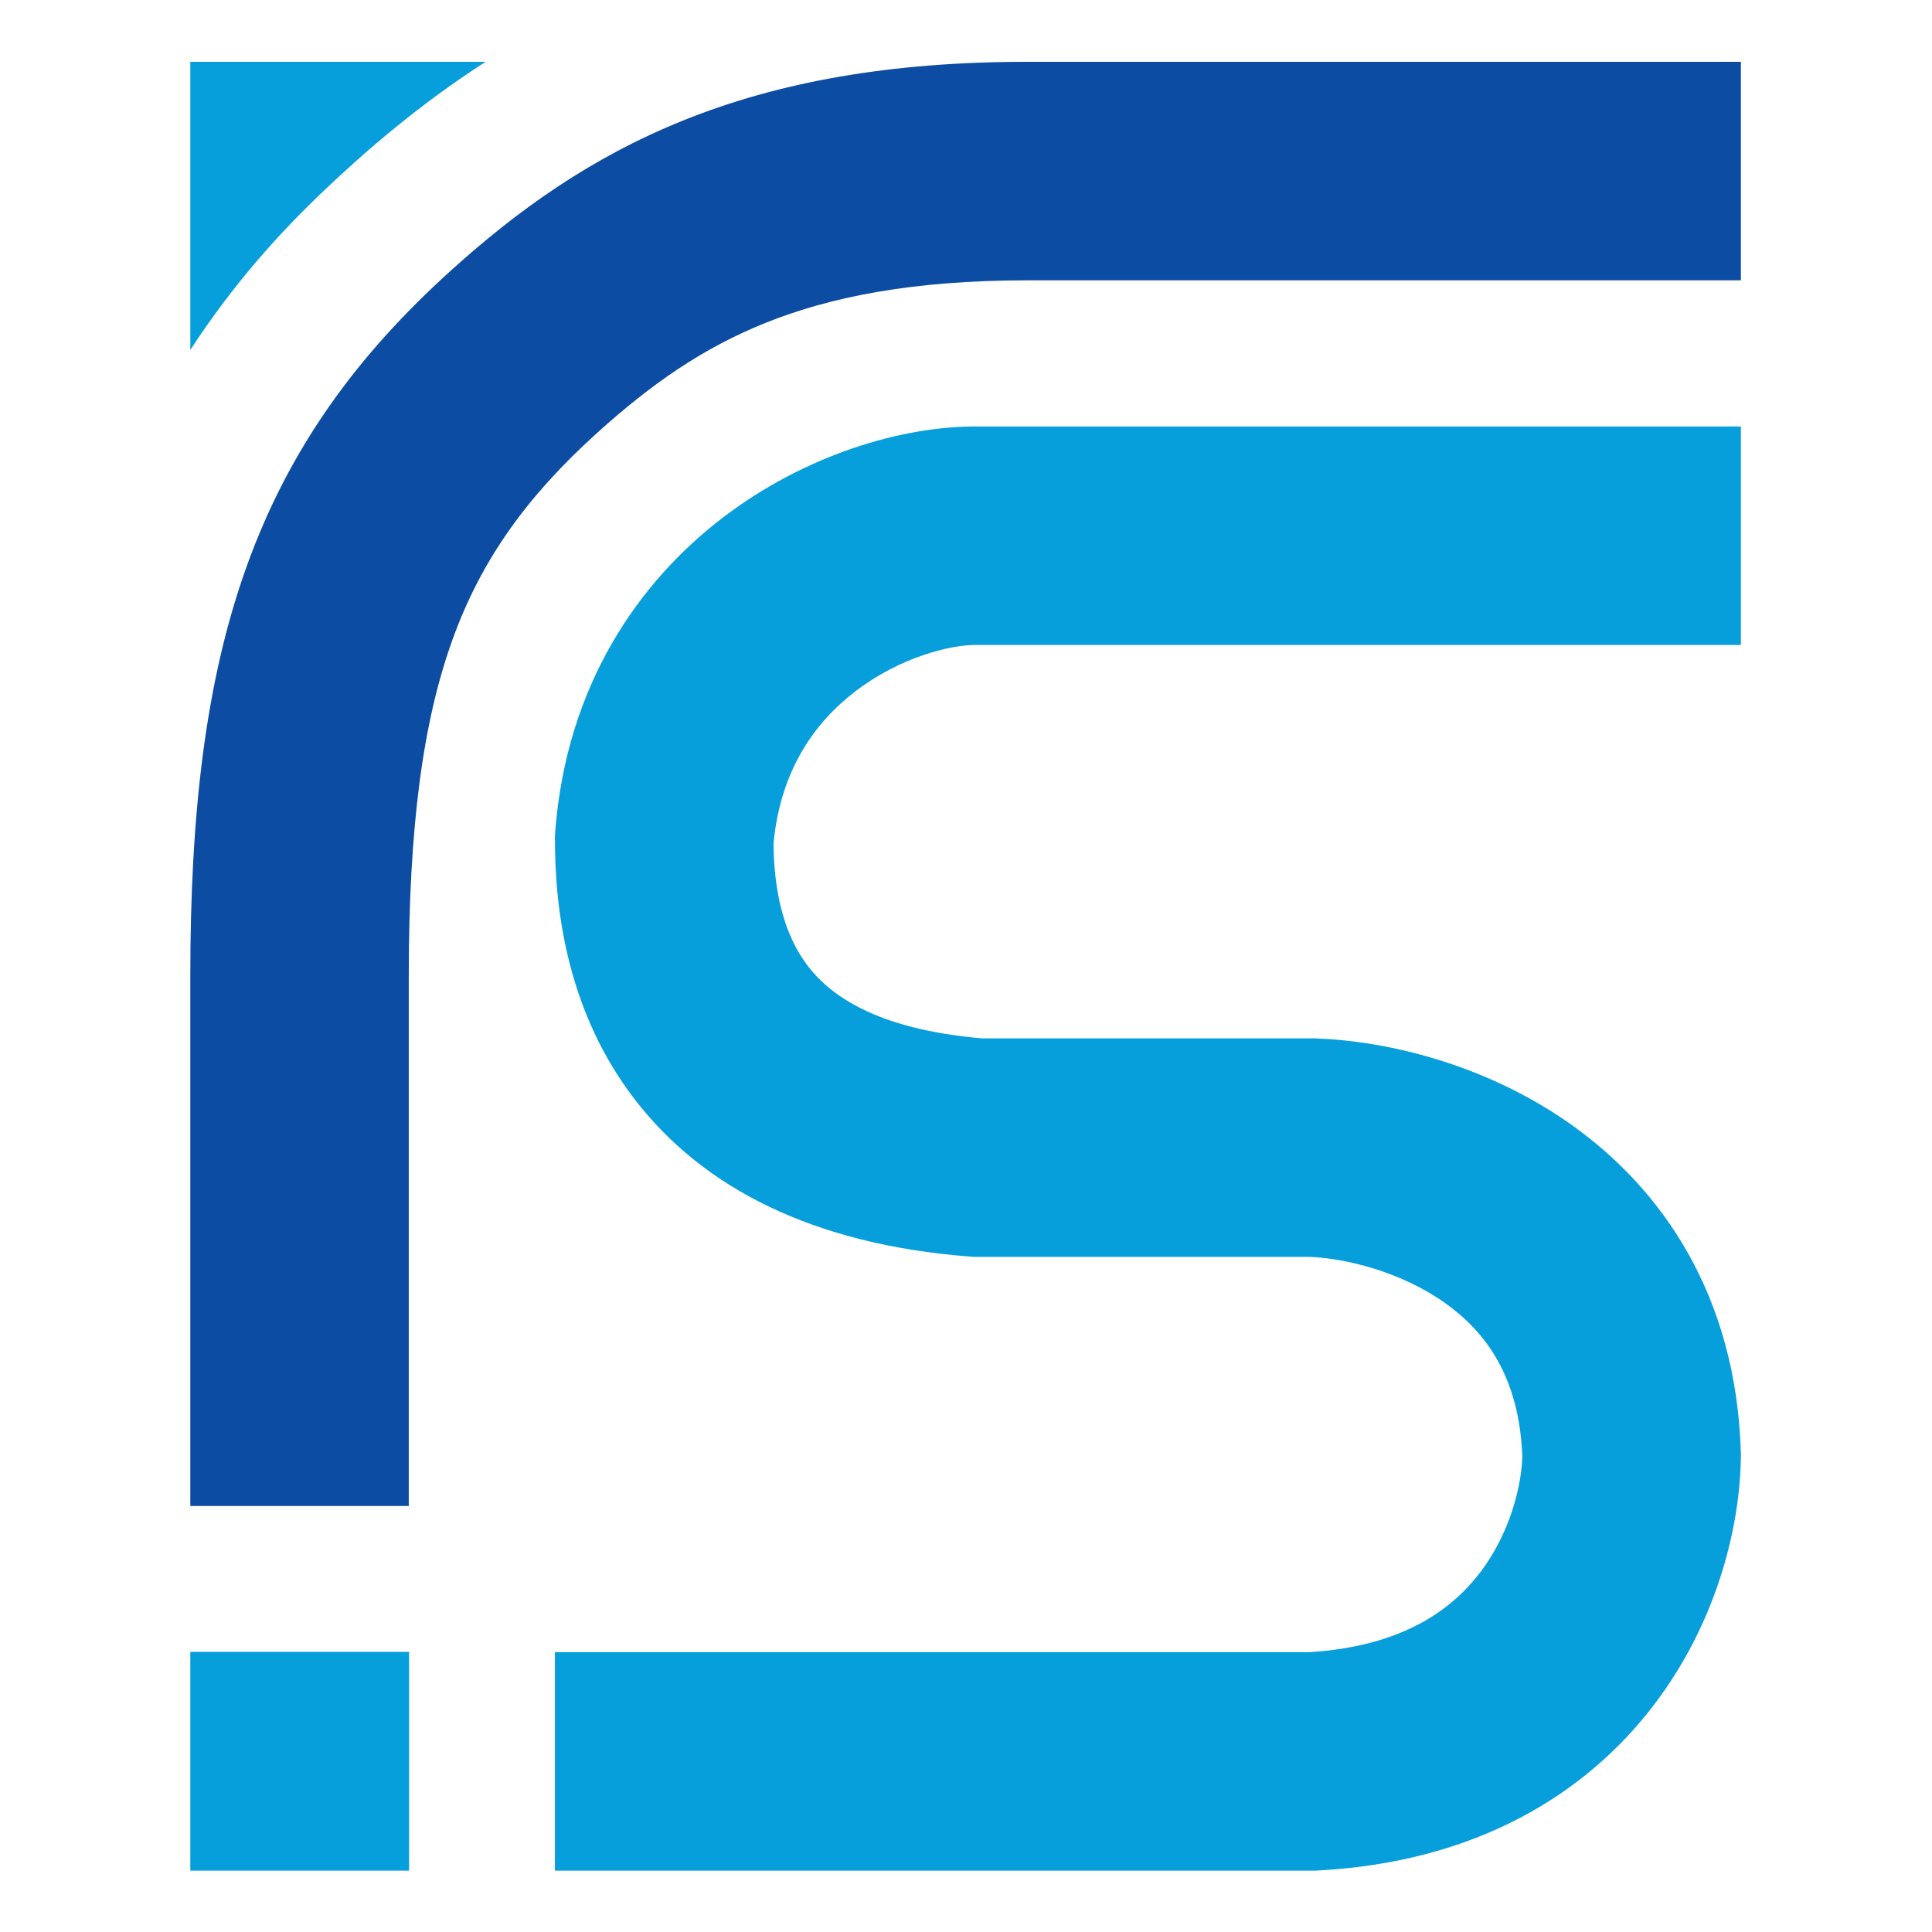 <svg xmlns="http://www.w3.org/2000/svg" width="2000" height="2000" viewBox="0 0 2000 2000" fill="none">
<rect width="2000" height="2000" fill="white"/>
<path fill-rule="evenodd" clip-rule="evenodd" d="M1802.16 290.202L1063.13 290.202C943.379 290.202 858.502 307.742 792.444 334.239C726.6 360.651 673.328 398.389 618.94 447.414C544.041 514.93 497.691 580.859 468.309 662.456C437.945 746.778 423.157 854.838 423.157 1010.68V1559.01H197V1010.68C197 843.153 212.475 705.379 255.532 585.806C299.571 463.508 369.8 367.482 467.535 279.383L467.535 279.383C534.393 219.117 610.003 163.706 708.263 124.292C806.309 84.963 920.756 64 1063.13 64L1802.16 64V290.202Z" fill="#0C4CA3"/>
<path fill-rule="evenodd" clip-rule="evenodd" d="M1013.25 441.485L1802.15 441.482L1802.15 667.667L1011.75 667.671L1010.95 667.659C984.994 667.293 932.694 679.688 885.907 715.334C843.623 747.548 807.867 796.99 800.717 873.492C801.295 923.857 811.66 967.807 836.214 999.924C858.397 1028.94 905.364 1065.51 1017.19 1074.95L1360.73 1074.94L1362.7 1075.01C1433.38 1077.47 1536.69 1100.5 1626.54 1164.21C1721.3 1231.39 1797.19 1341.79 1802.09 1503.07L1802.16 1505.23L1802.14 1507.39C1801.59 1577.83 1778.43 1678.29 1711.59 1765.63C1641.38 1857.36 1528.2 1927.42 1364.91 1936.31L1361.84 1936.48L574.467 1936.48L574.466 1710.3L1355.5 1710.29C1452.07 1704.34 1502.92 1666.08 1531.93 1628.17C1563.86 1586.45 1575.19 1536.92 1575.89 1507.59C1572.73 1424.47 1537.13 1378.1 1495.69 1348.71C1449.69 1316.11 1392.7 1302.74 1356.55 1301.13L1008.28 1301.13L1003.92 1300.8C842.061 1288.29 727.385 1230.02 656.485 1137.29C588.412 1048.25 574.467 945.028 574.467 868.983V864.561L574.812 860.153C586.558 710.204 660.16 602.954 748.795 535.426C833.397 470.971 934.174 440.607 1013.25 441.485Z" fill="#069FDB"/>
<path d="M197 1710H423.48V1936.48H197V1710Z" fill="#069FDB"/>
<path d="M197 362.26V64H502.686C433.838 108.187 377.131 157.563 334.696 197.941C288.476 241.921 241.063 294.599 197 362.26Z" fill="#069FDB"/>
</svg>
